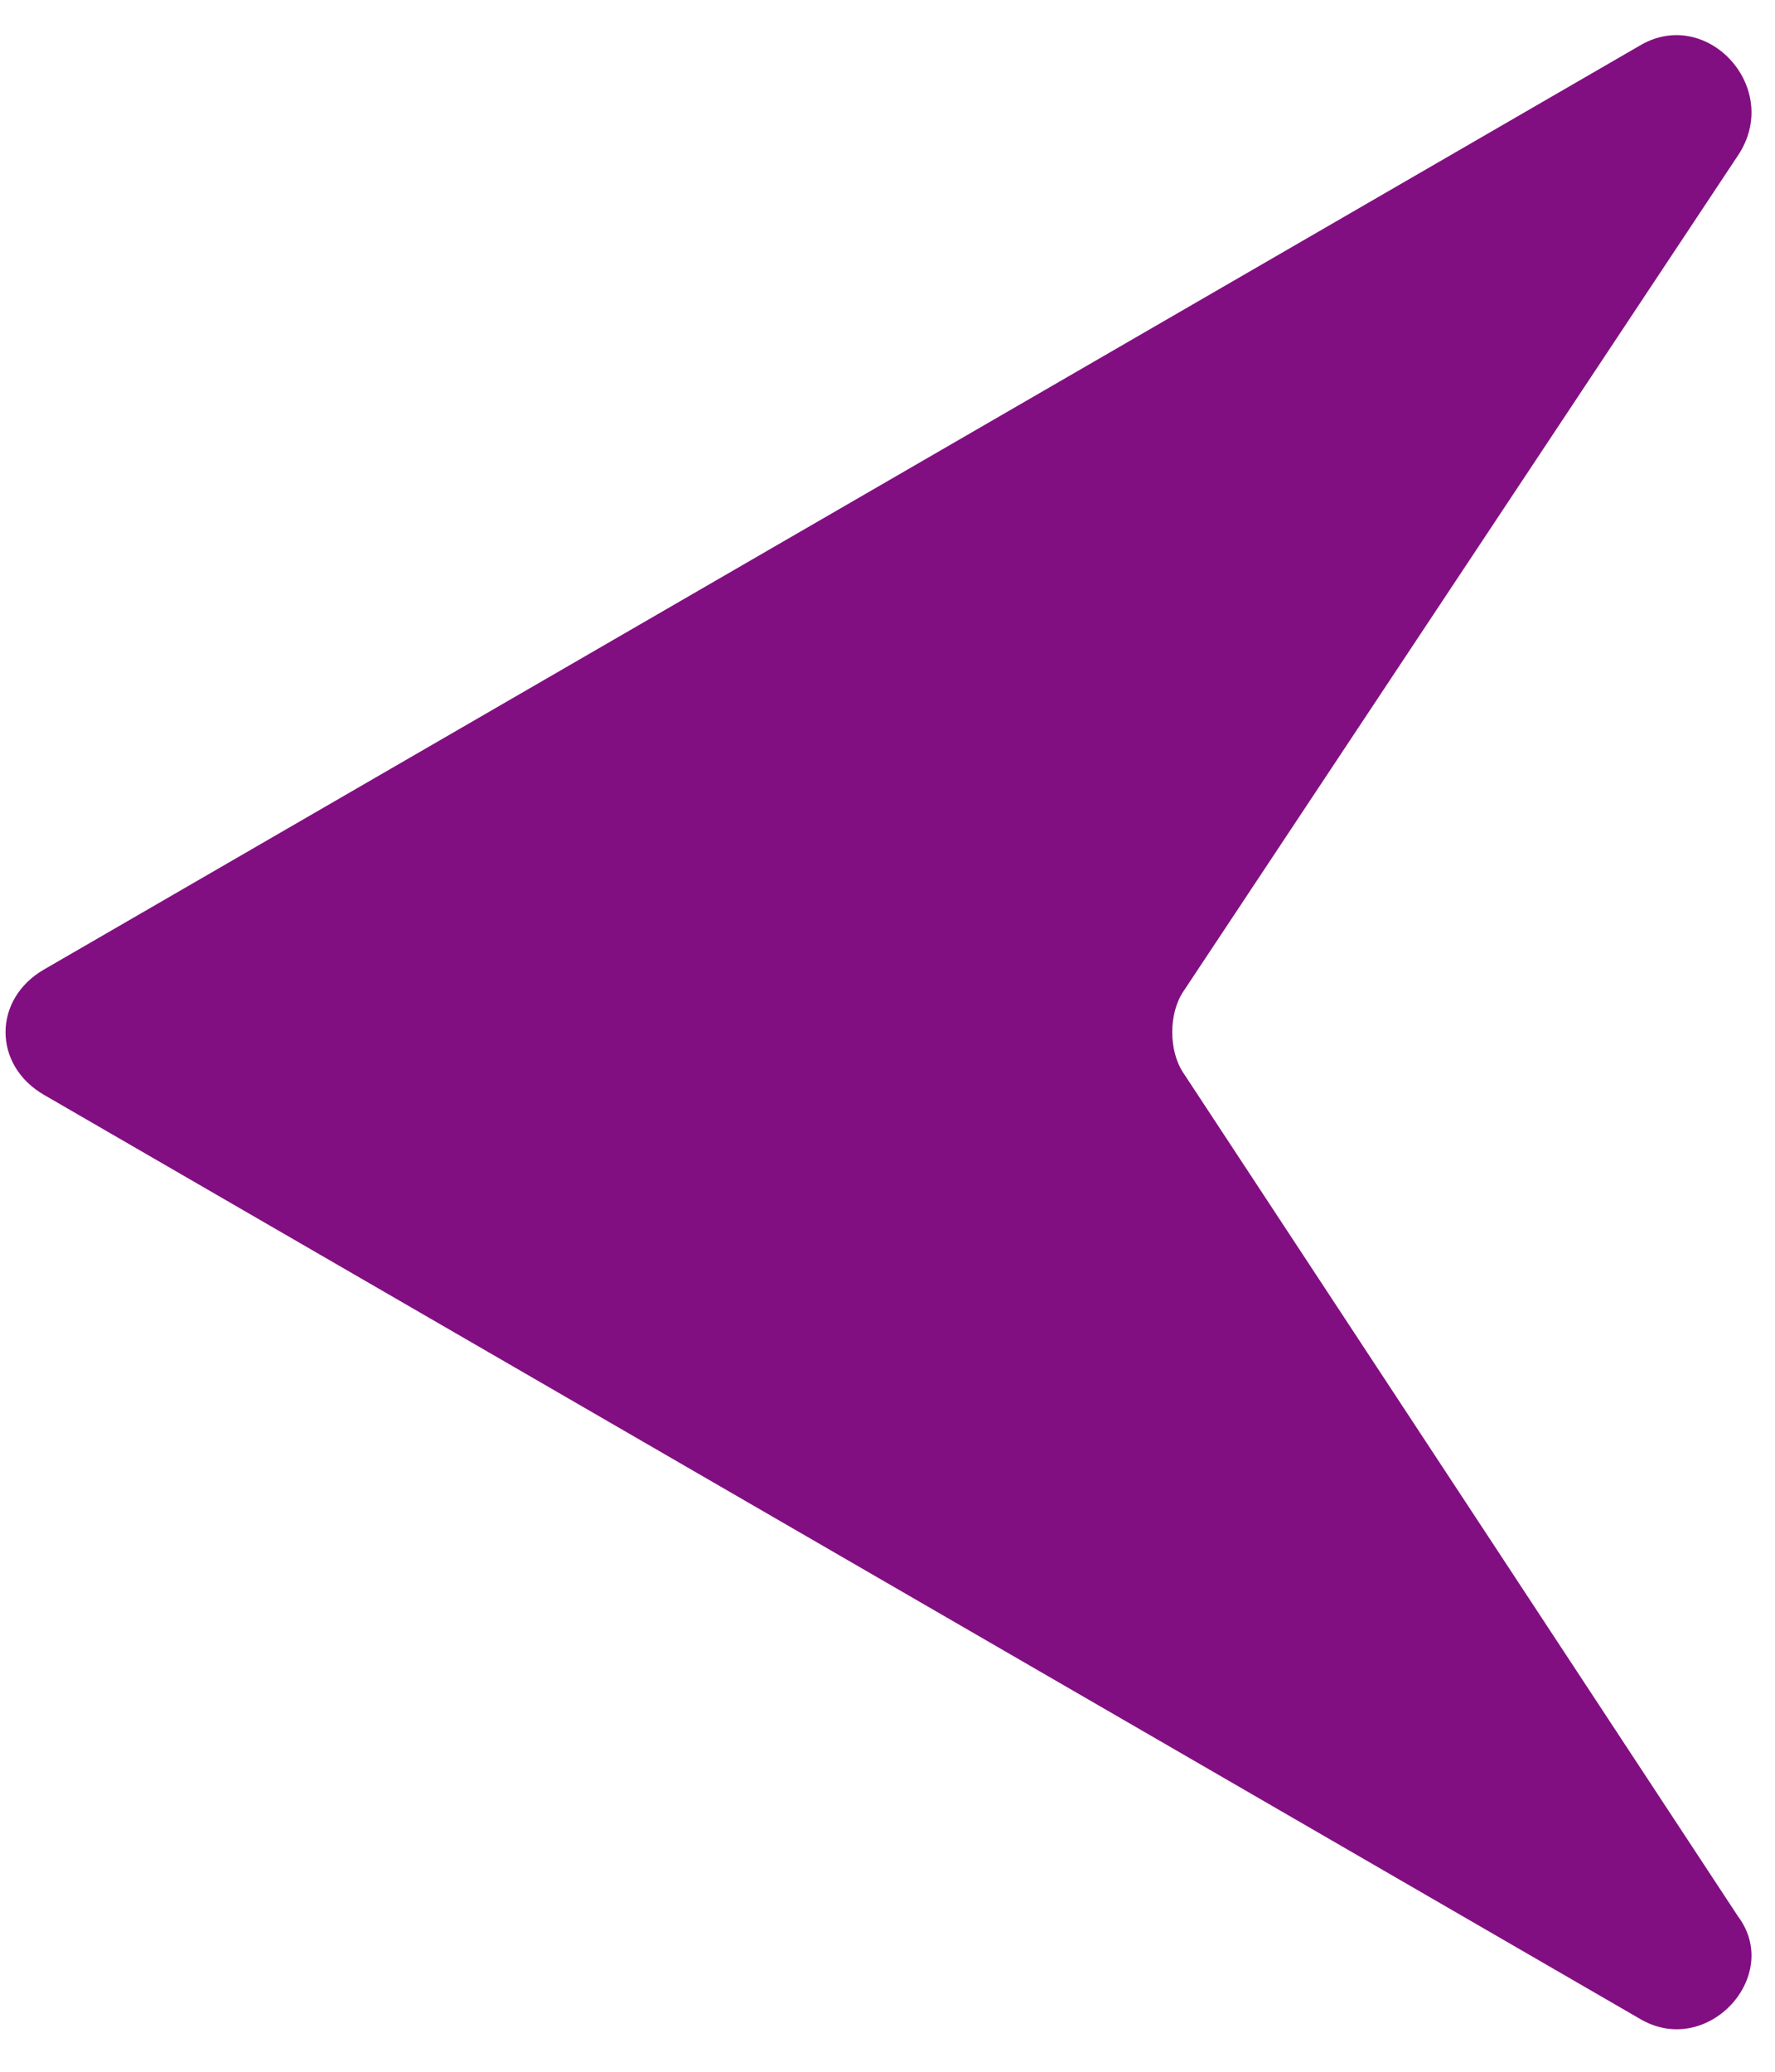 <svg version="1.2" xmlns="http://www.w3.org/2000/svg" viewBox="0 0 24 28" width="24" height="28">
	<title>flecha-svg</title>
	<style>
		.s0 { fill: #820f81 } 
	</style>
	<path id="Layer" class="s0" d="m0.6 14.8c-0.7-0.4-0.7-1.3 0-1.7l21.6-12.5c0.9-0.5 1.9 0.6 1.3 1.5l-7.5 11.3c-0.2 0.3-0.2 0.8 0 1.1l7.5 11.4c0.6 0.8-0.4 1.9-1.3 1.4z"/>
</svg>